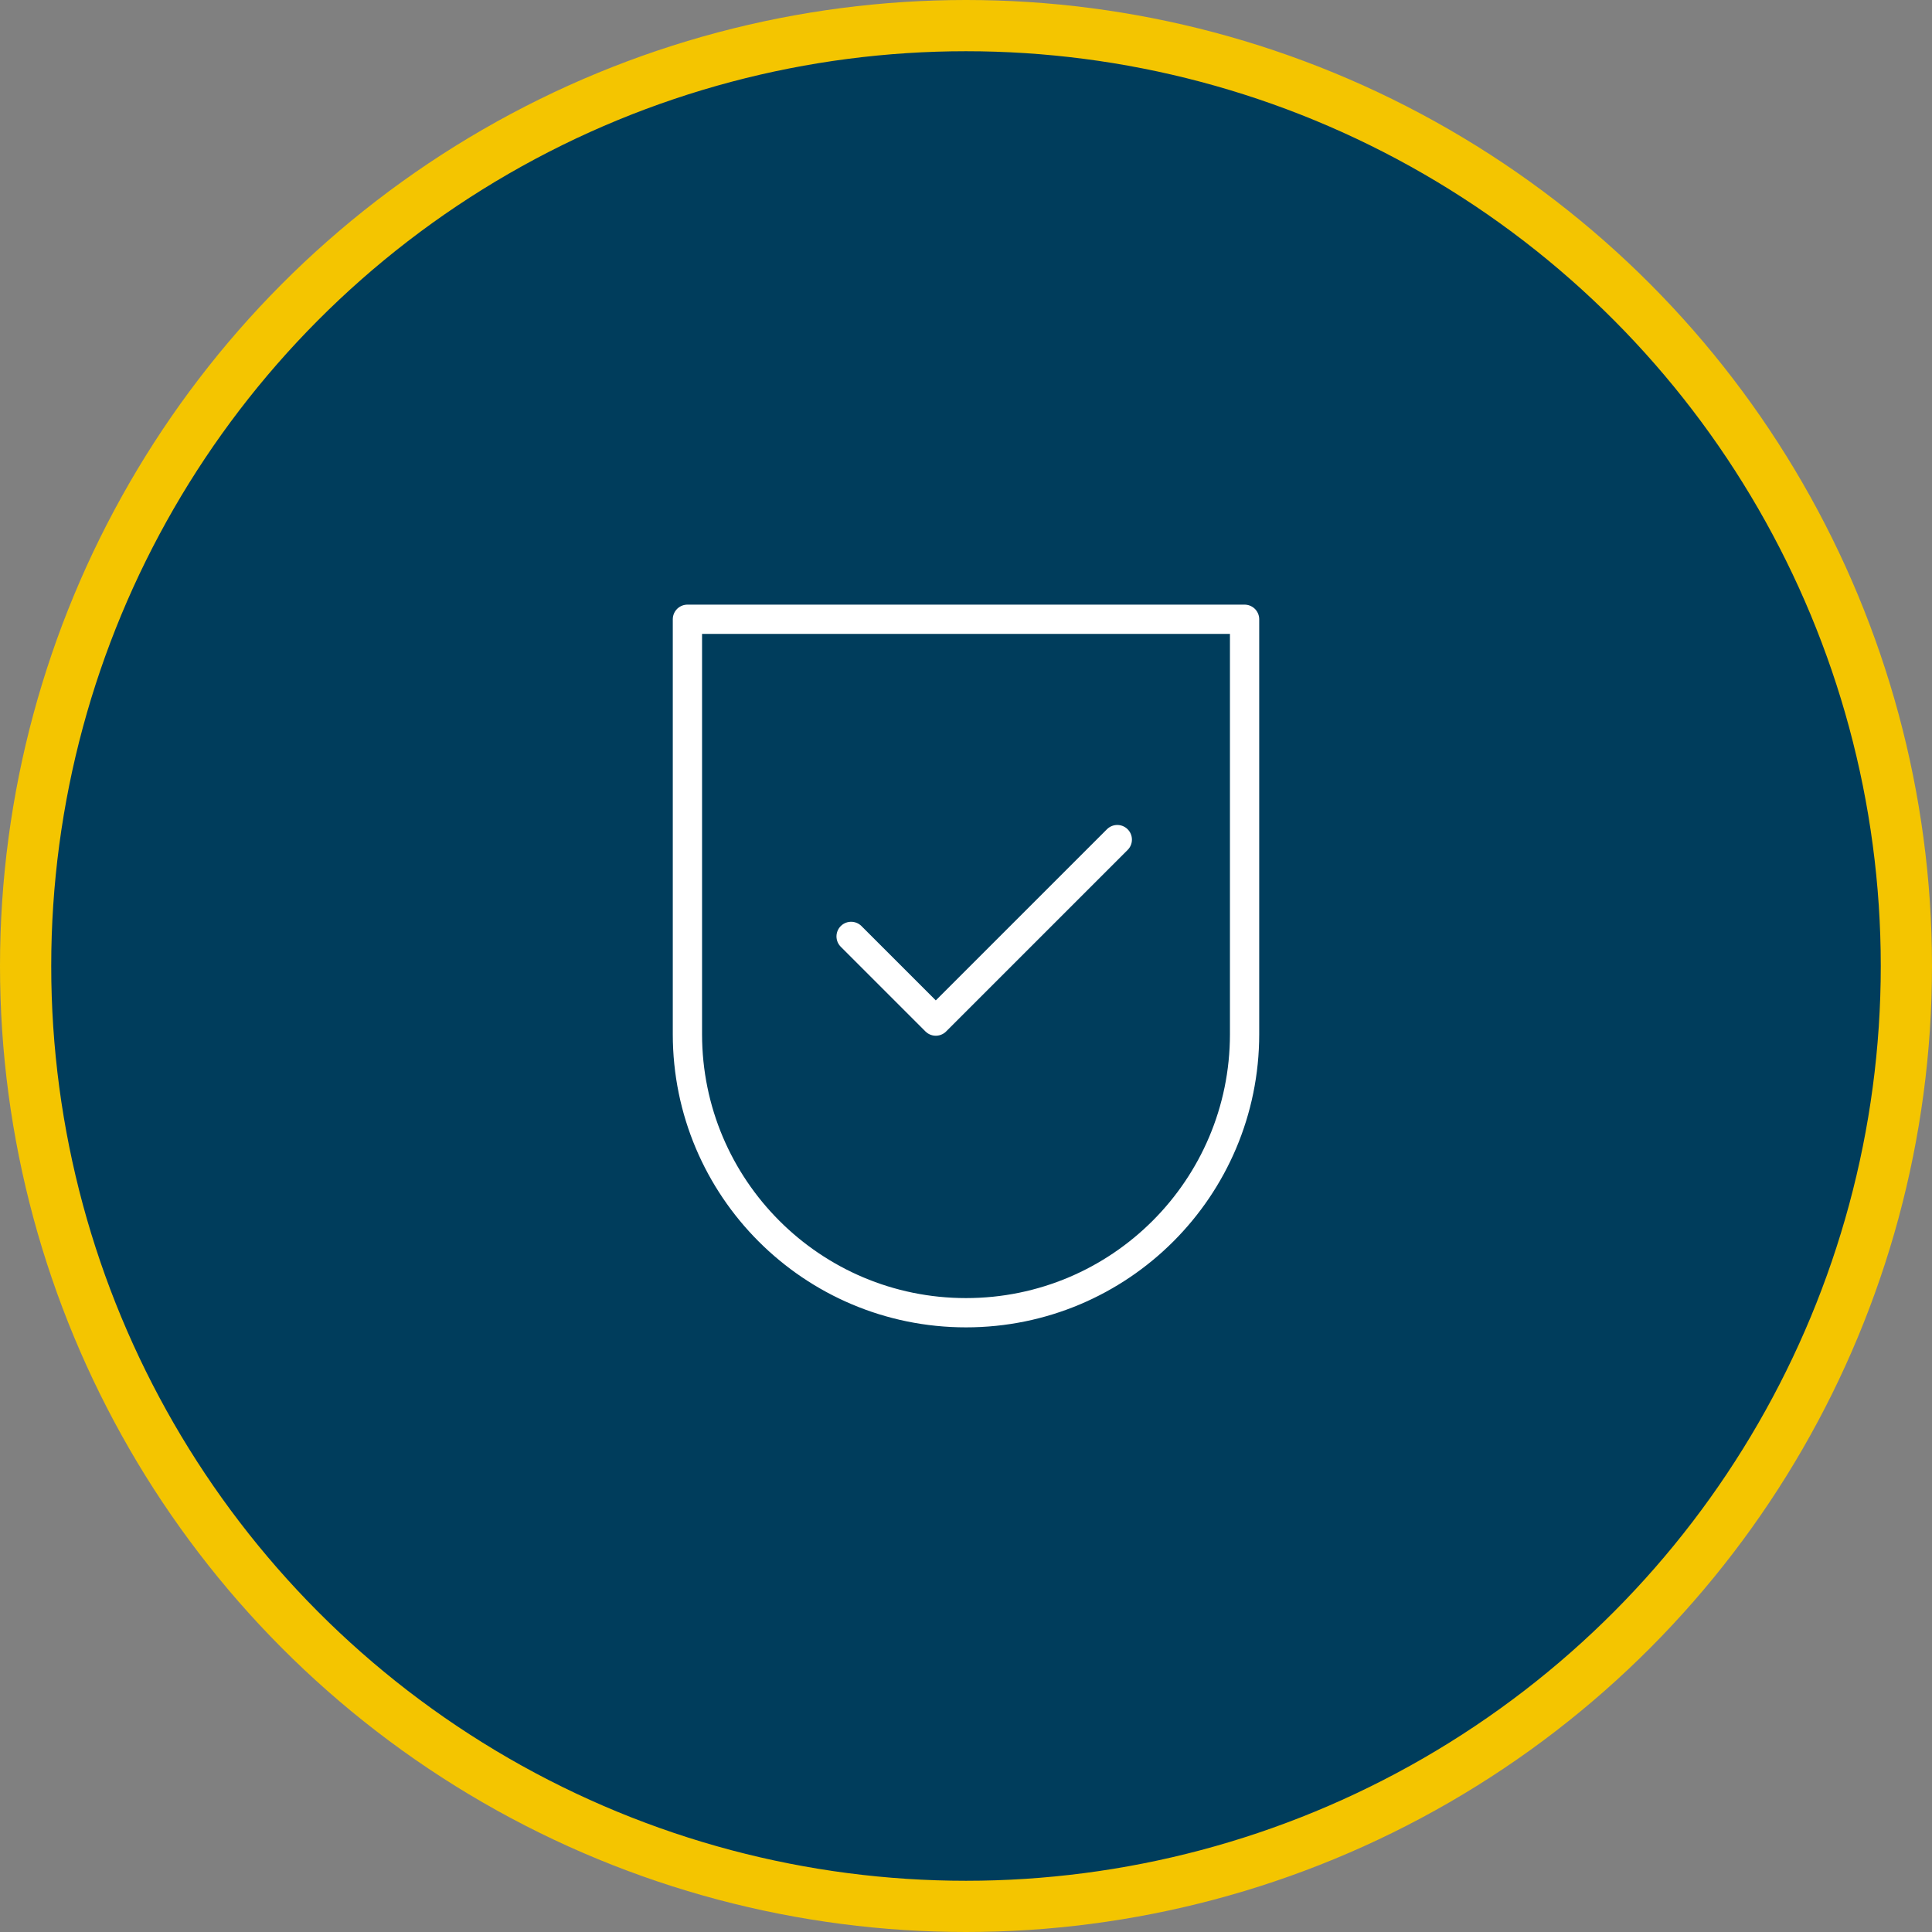 <?xml version="1.0" encoding="UTF-8"?><svg id="b" xmlns="http://www.w3.org/2000/svg" width="132.004" height="132.004" viewBox="0 0 132.004 132.004"><rect x="0" y="0" width="132.004" height="132.004" fill="#808080" stroke="none"/><g id="c"><circle cx="66.002" cy="66.002" r="64.252" fill="#003d5c" stroke="#f4c500" stroke-linecap="round" stroke-linejoin="round" stroke-width="3.5"/><path d="M85.036,42.312v28.346c0,10.512-8.522,19.034-19.034,19.034h0c-10.512,0-19.034-8.522-19.034-19.034v-28.346h38.068Z" fill="none" stroke="#fff" stroke-linecap="round" stroke-linejoin="round" stroke-width="2"/><polyline points="58.152 63.98 63.938 69.766 76.339 57.366" fill="none" stroke="#fff" stroke-linecap="round" stroke-linejoin="round" stroke-width="2"/></g></svg>